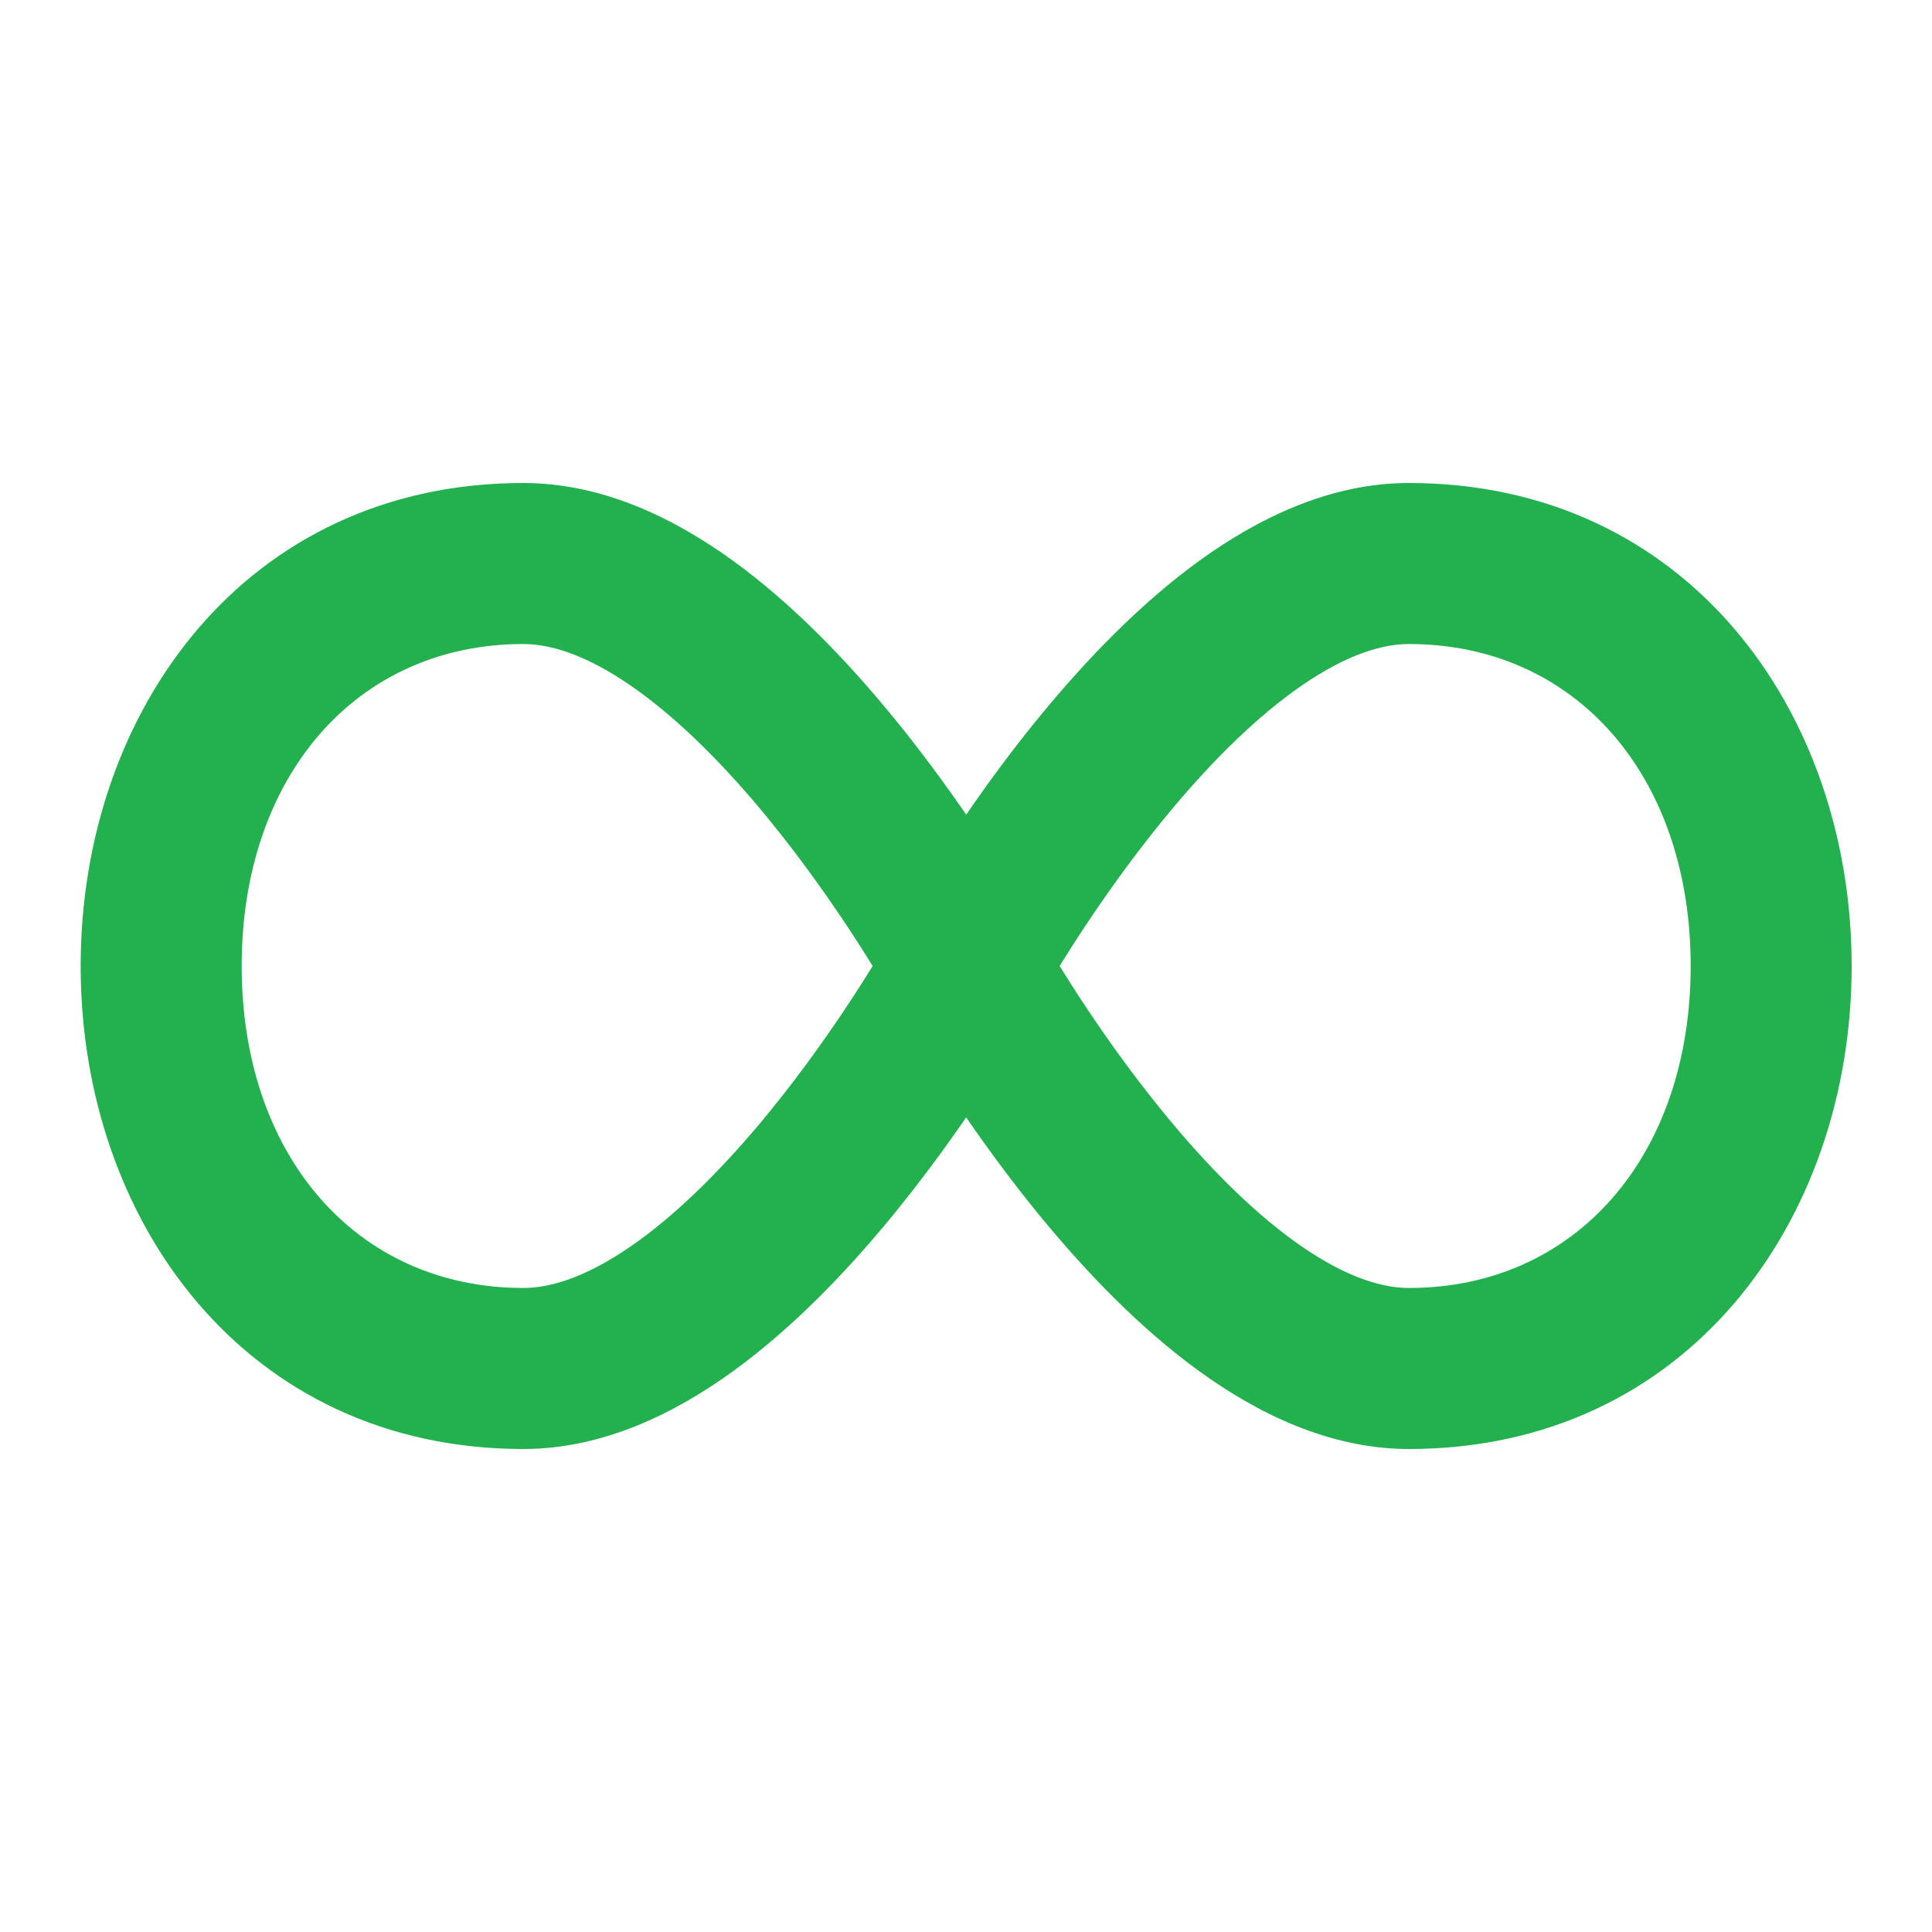 <svg width="32" height="32" viewBox="0 0 32 32" fill="none" xmlns="http://www.w3.org/2000/svg">
<path fill-rule="evenodd" clip-rule="evenodd" d="M8.669 10.667C5.903 10.667 4.003 12.861 4.003 16C4.003 19.138 5.903 21.333 8.669 21.333C9.193 21.333 9.837 21.09 10.585 20.546C11.319 20.012 12.04 19.272 12.688 18.485C13.33 17.705 13.87 16.919 14.251 16.323C14.325 16.207 14.393 16.099 14.454 16C14.393 15.901 14.325 15.793 14.251 15.677C13.87 15.082 13.33 14.295 12.688 13.514C12.04 12.728 11.319 11.987 10.585 11.454C9.837 10.91 9.193 10.667 8.669 10.667ZM17.551 16C17.612 16.099 17.68 16.207 17.754 16.323C18.135 16.919 18.675 17.705 19.318 18.485C19.966 19.272 20.686 20.012 21.421 20.546C22.168 21.09 22.812 21.333 23.336 21.333C26.102 21.333 28.003 19.138 28.003 16C28.003 12.861 26.102 10.667 23.336 10.667C22.812 10.667 22.168 10.91 21.421 11.454C20.686 11.987 19.966 12.728 19.318 13.514C18.675 14.295 18.135 15.082 17.754 15.677C17.68 15.793 17.612 15.901 17.551 16ZM16.003 18.507C15.649 19.021 15.225 19.599 14.746 20.181C14.021 21.061 13.138 21.988 12.152 22.704C11.18 23.41 9.987 24 8.669 24C4.072 24 1.336 20.225 1.336 16C1.336 11.775 4.072 8 8.669 8C9.987 8 11.18 8.59 12.152 9.296C13.138 10.013 14.021 10.939 14.746 11.819C15.225 12.4 15.649 12.979 16.003 13.493C16.356 12.979 16.78 12.4 17.259 11.819C17.985 10.939 18.867 10.013 19.853 9.296C20.826 8.59 22.019 8 23.336 8C27.933 8 30.669 11.775 30.669 16C30.669 20.225 27.933 24 23.336 24C22.019 24 20.826 23.41 19.853 22.704C18.867 21.988 17.985 21.061 17.259 20.181C16.78 19.599 16.356 19.021 16.003 18.507Z" fill="#23B04E"/>
</svg>
